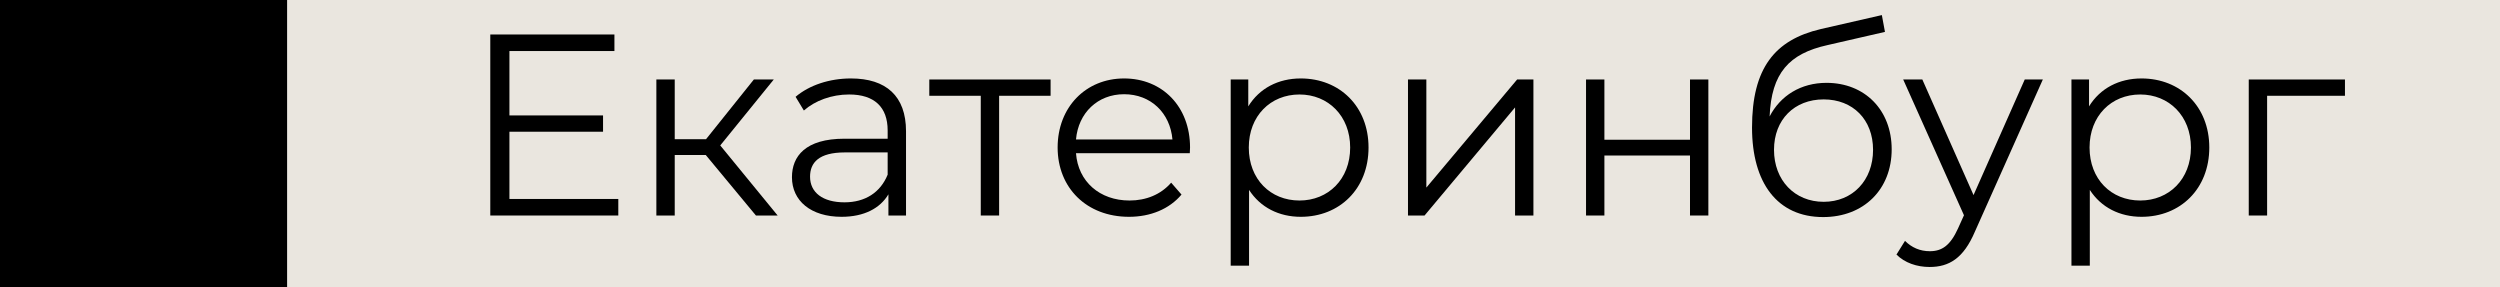 <?xml version="1.0" encoding="UTF-8"?> <svg xmlns="http://www.w3.org/2000/svg" width="174" height="20" viewBox="0 0 174 20" fill="none"> <rect width="20" height="20" fill="black"></rect> <rect x="20" width="154" height="20" fill="#EAE6DF"></rect> <path d="M35.456 13.848V9.168H41.972V8.034H35.456V3.552H42.764V2.4H34.124V15H43.034V13.848H35.456Z" fill="black"></path> <path d="M52.613 15H54.125L50.129 10.122L53.855 5.532H52.469L49.139 9.69H46.961V5.532H45.683V15H46.961V10.788H49.121L52.613 15Z" fill="black"></path> <path d="M59.224 5.46C57.73 5.46 56.327 5.928 55.373 6.738L55.949 7.692C56.722 7.008 57.874 6.576 59.099 6.576C60.862 6.576 61.781 7.458 61.781 9.078V9.654H58.775C56.056 9.654 55.12 10.878 55.12 12.336C55.12 13.974 56.434 15.09 58.577 15.09C60.142 15.09 61.258 14.496 61.834 13.524V15H63.059V9.132C63.059 6.684 61.672 5.46 59.224 5.46ZM58.775 14.082C57.263 14.082 56.38 13.398 56.38 12.3C56.38 11.328 56.974 10.608 58.81 10.608H61.781V12.156C61.276 13.398 60.215 14.082 58.775 14.082Z" fill="black"></path> <path d="M73.121 5.532H64.679V6.666H68.261V15H69.539V6.666H73.121V5.532Z" fill="black"></path> <path d="M82.827 10.266C82.827 7.422 80.901 5.46 78.237 5.46C75.573 5.46 73.611 7.458 73.611 10.266C73.611 13.074 75.627 15.09 78.579 15.09C80.073 15.09 81.387 14.55 82.233 13.542L81.513 12.714C80.793 13.542 79.767 13.956 78.615 13.956C76.545 13.956 75.033 12.642 74.889 10.662H82.809C82.809 10.518 82.827 10.374 82.827 10.266ZM78.237 6.558C80.091 6.558 81.441 7.854 81.603 9.708H74.889C75.051 7.854 76.401 6.558 78.237 6.558Z" fill="black"></path> <path d="M90.534 5.46C88.968 5.46 87.654 6.144 86.88 7.404V5.532H85.656V18.492H86.934V13.218C87.726 14.442 89.022 15.09 90.534 15.09C93.234 15.09 95.25 13.146 95.25 10.266C95.25 7.404 93.234 5.46 90.534 5.46ZM90.444 13.956C88.428 13.956 86.916 12.48 86.916 10.266C86.916 8.07 88.428 6.576 90.444 6.576C92.442 6.576 93.972 8.07 93.972 10.266C93.972 12.48 92.442 13.956 90.444 13.956Z" fill="black"></path> <path d="M97.996 15H99.148L105.448 7.476V15H106.726V5.532H105.592L99.274 13.056V5.532H97.996V15Z" fill="black"></path> <path d="M110.388 15H111.666V10.824H117.624V15H118.902V5.532H117.624V9.726H111.666V5.532H110.388V15Z" fill="black"></path> <path d="M127.125 5.766C125.343 5.766 123.921 6.648 123.165 8.106C123.291 5.082 124.515 3.732 127.197 3.138L131.193 2.22L130.977 1.05L126.729 2.022C123.507 2.778 121.941 4.758 121.941 8.88C121.941 12.732 123.705 15.108 126.891 15.108C129.717 15.108 131.661 13.182 131.661 10.392C131.661 7.656 129.789 5.766 127.125 5.766ZM126.927 14.046C124.911 14.046 123.471 12.552 123.471 10.428C123.471 8.322 124.893 6.918 126.927 6.918C128.961 6.918 130.365 8.322 130.365 10.428C130.365 12.552 128.943 14.046 126.927 14.046Z" fill="black"></path> <path d="M140.922 5.532L137.358 13.578L133.794 5.532H132.462L136.692 14.982L136.278 15.9C135.738 17.088 135.162 17.484 134.316 17.484C133.632 17.484 133.056 17.232 132.588 16.764L131.994 17.718C132.57 18.294 133.416 18.582 134.298 18.582C135.648 18.582 136.656 17.988 137.448 16.134L142.182 5.532H140.922Z" fill="black"></path> <path d="M149.051 5.46C147.485 5.46 146.171 6.144 145.397 7.404V5.532H144.173V18.492H145.451V13.218C146.243 14.442 147.539 15.09 149.051 15.09C151.751 15.09 153.767 13.146 153.767 10.266C153.767 7.404 151.751 5.46 149.051 5.46ZM148.961 13.956C146.945 13.956 145.433 12.48 145.433 10.266C145.433 8.07 146.945 6.576 148.961 6.576C150.959 6.576 152.489 8.07 152.489 10.266C152.489 12.48 150.959 13.956 148.961 13.956Z" fill="black"></path> <path d="M163.209 5.532H156.513V15H157.791V6.666H163.209V5.532Z" fill="black"></path> </svg> 